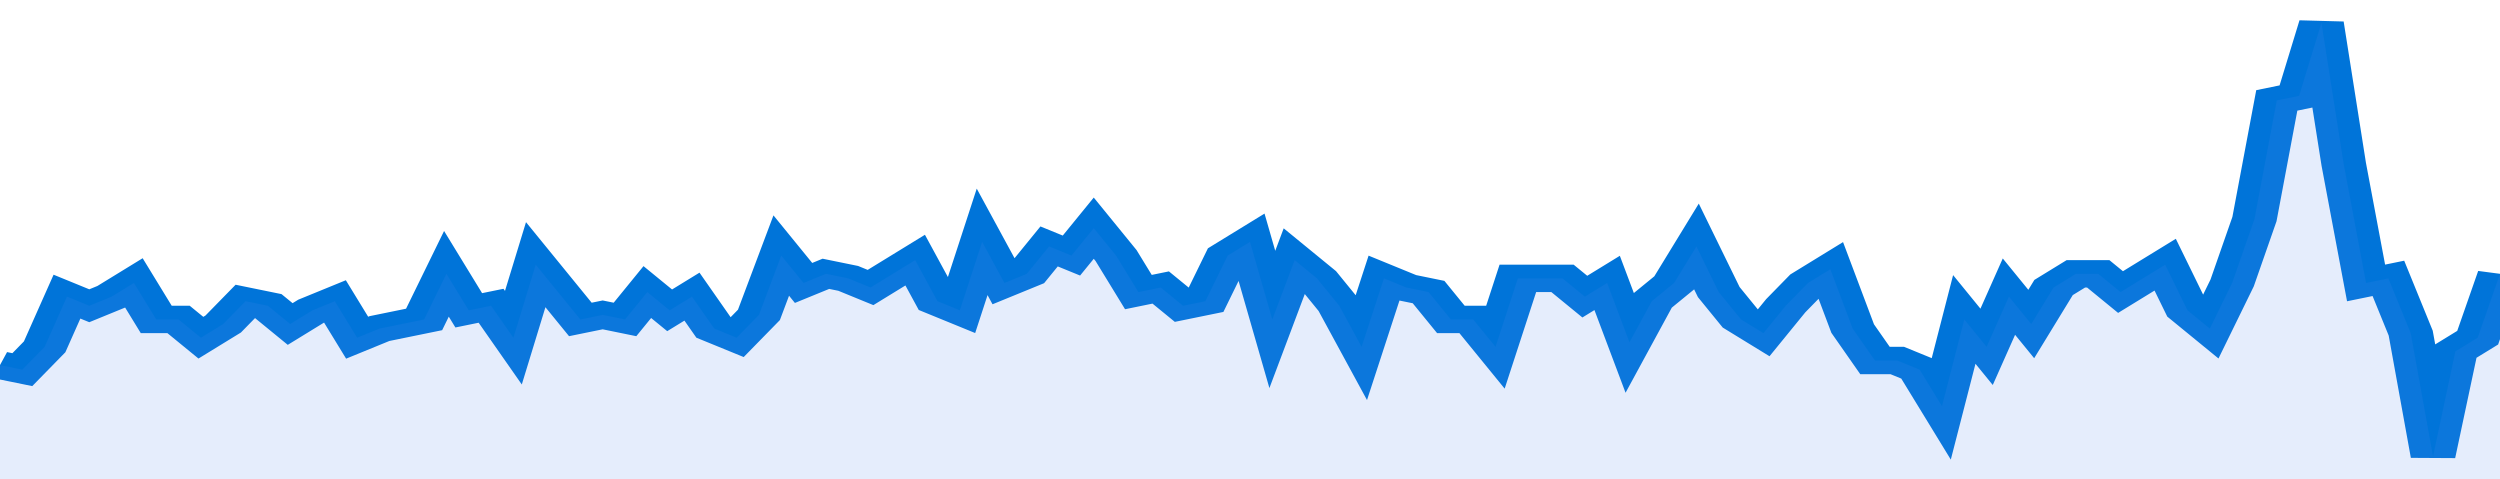 <svg xmlns="http://www.w3.org/2000/svg" viewBox="0 0 336 105" width="120" height="23" preserveAspectRatio="none">
				 <polyline fill="none" stroke="#0074d9" stroke-width="6" points="0, 80 3, 81 6, 76 9, 65 12, 67 15, 65 18, 62 21, 70 24, 70 27, 74 30, 71 33, 66 36, 67 39, 71 42, 68 45, 66 48, 74 51, 72 54, 71 57, 70 60, 60 63, 68 66, 67 69, 74 72, 58 75, 64 78, 70 81, 69 84, 70 87, 64 90, 68 93, 65 96, 72 99, 74 102, 69 105, 56 108, 62 111, 60 114, 61 117, 63 120, 60 123, 57 126, 66 129, 68 132, 53 135, 62 138, 60 141, 54 144, 56 147, 50 150, 56 153, 64 156, 63 159, 67 162, 66 165, 56 168, 53 171, 70 174, 57 177, 61 180, 67 183, 76 186, 61 189, 63 192, 64 195, 70 198, 70 201, 76 204, 61 207, 61 210, 61 213, 65 216, 62 219, 75 222, 66 225, 62 228, 54 231, 64 234, 70 237, 73 240, 67 243, 62 246, 59 249, 72 252, 79 255, 79 258, 81 261, 89 264, 70 267, 76 270, 65 273, 71 276, 63 279, 60 282, 60 285, 64 288, 61 291, 58 294, 68 297, 72 300, 62 303, 48 306, 22 309, 21 312, 5 315, 36 318, 62 321, 61 324, 73 327, 100 330, 77 333, 74 336, 60 336, 60 "> </polyline>
				 <polygon fill="#5085ec" opacity="0.15" points="0, 105 0, 80 3, 81 6, 76 9, 65 12, 67 15, 65 18, 62 21, 70 24, 70 27, 74 30, 71 33, 66 36, 67 39, 71 42, 68 45, 66 48, 74 51, 72 54, 71 57, 70 60, 60 63, 68 66, 67 69, 74 72, 58 75, 64 78, 70 81, 69 84, 70 87, 64 90, 68 93, 65 96, 72 99, 74 102, 69 105, 56 108, 62 111, 60 114, 61 117, 63 120, 60 123, 57 126, 66 129, 68 132, 53 135, 62 138, 60 141, 54 144, 56 147, 50 150, 56 153, 64 156, 63 159, 67 162, 66 165, 56 168, 53 171, 70 174, 57 177, 61 180, 67 183, 76 186, 61 189, 63 192, 64 195, 70 198, 70 201, 76 204, 61 207, 61 210, 61 213, 65 216, 62 219, 75 222, 66 225, 62 228, 54 231, 64 234, 70 237, 73 240, 67 243, 62 246, 59 249, 72 252, 79 255, 79 258, 81 261, 89 264, 70 267, 76 270, 65 273, 71 276, 63 279, 60 282, 60 285, 64 288, 61 291, 58 294, 68 297, 72 300, 62 303, 48 306, 22 309, 21 312, 5 315, 36 318, 62 321, 61 324, 73 327, 100 330, 77 333, 74 336, 60 336, 105 "></polygon>
			</svg>